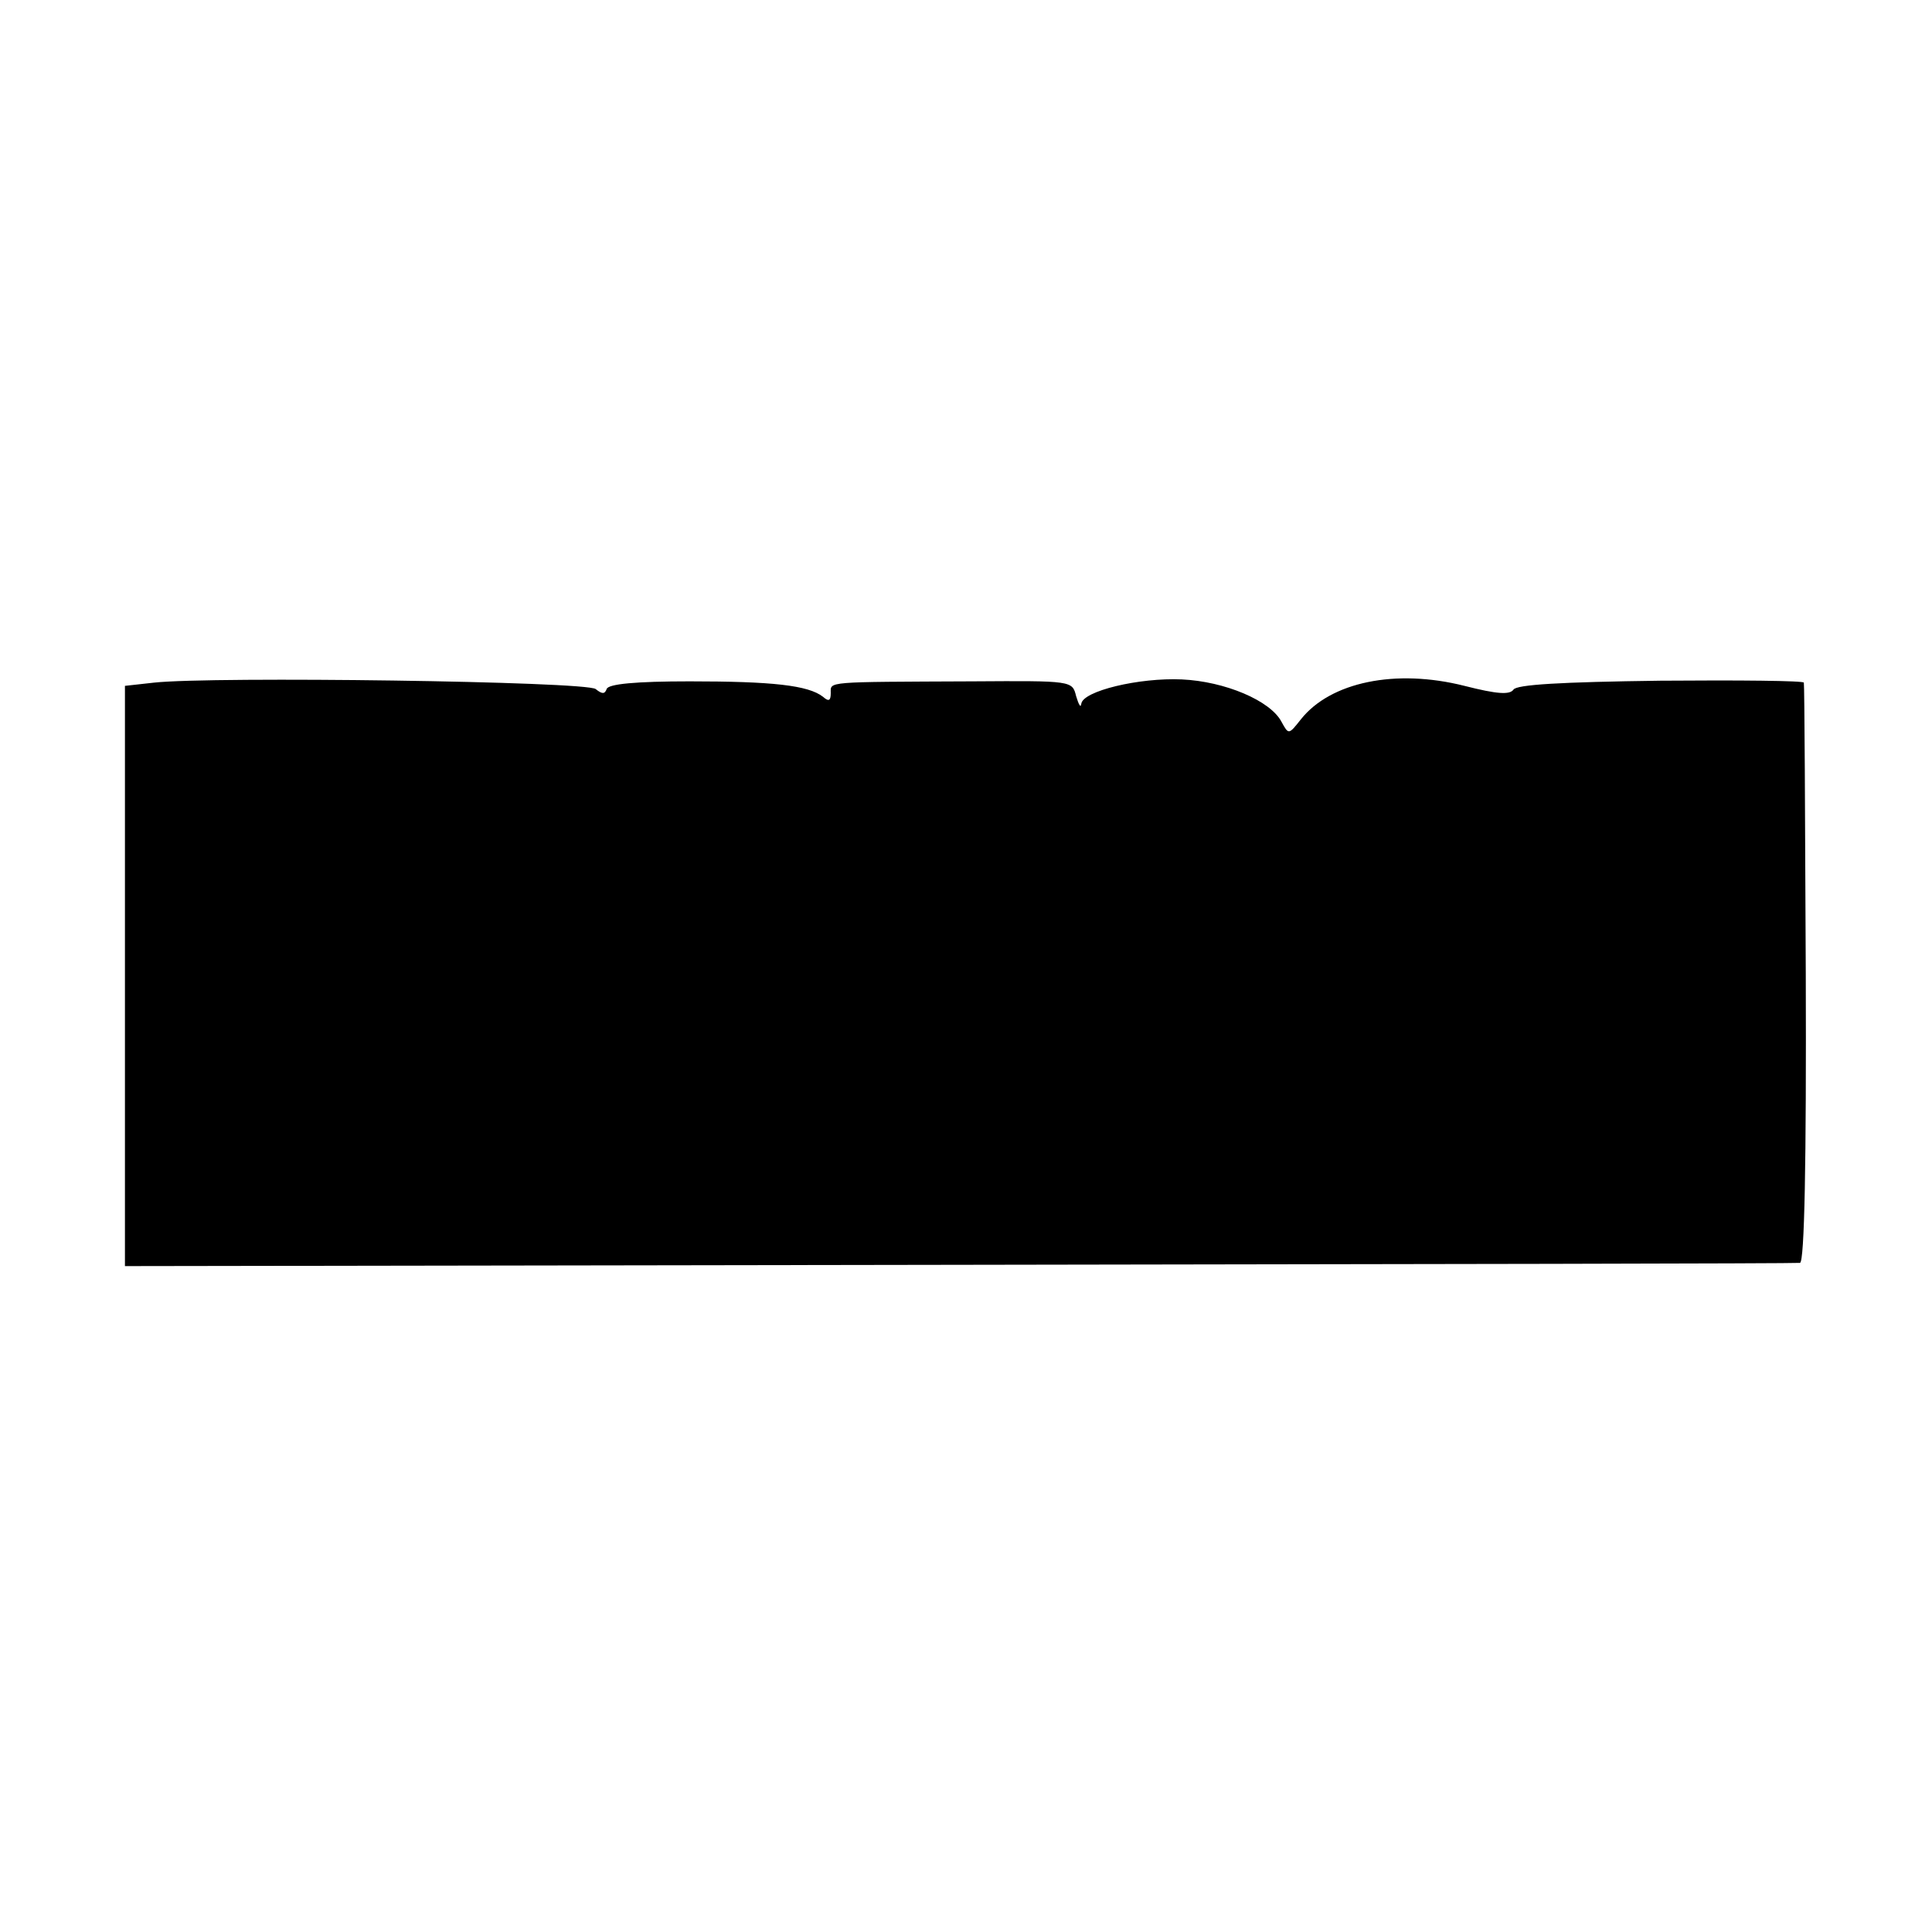 <?xml version="1.0" standalone="no"?>
<!DOCTYPE svg PUBLIC "-//W3C//DTD SVG 20010904//EN"
 "http://www.w3.org/TR/2001/REC-SVG-20010904/DTD/svg10.dtd">
<svg version="1.0" xmlns="http://www.w3.org/2000/svg"
 width="300pt" height="300pt" viewBox="0 0 300 300"
 preserveAspectRatio="xMidYMid meet">
<g transform="translate(0,300) scale(0.1,-0.1)"
fill="#000000" stroke="none">
<path d="M239 1940 l-45 -5 0 -450 0 -451 1295 2 c713 1 1301 2 1306 3 7 1 10
157 9 448 -1 247 -2 450 -3 453 0 3 -101 4 -223 3 -154 -2 -224 -6 -228 -14
-6 -8 -25 -7 -76 6 -107 27 -208 6 -254 -52 -19 -24 -19 -24 -30 -4 -17 33
-88 63 -155 66 -66 3 -154 -18 -156 -38 -1 -7 -4 -1 -8 12 -6 24 -6 24 -161
23 -230 -1 -220 0 -220 -18 0 -12 -3 -14 -12 -6 -23 18 -79 24 -207 24 -83 0
-127 -4 -129 -12 -3 -8 -7 -8 -17 0 -14 12 -594 20 -686 10z"/>
</g>
</svg>
